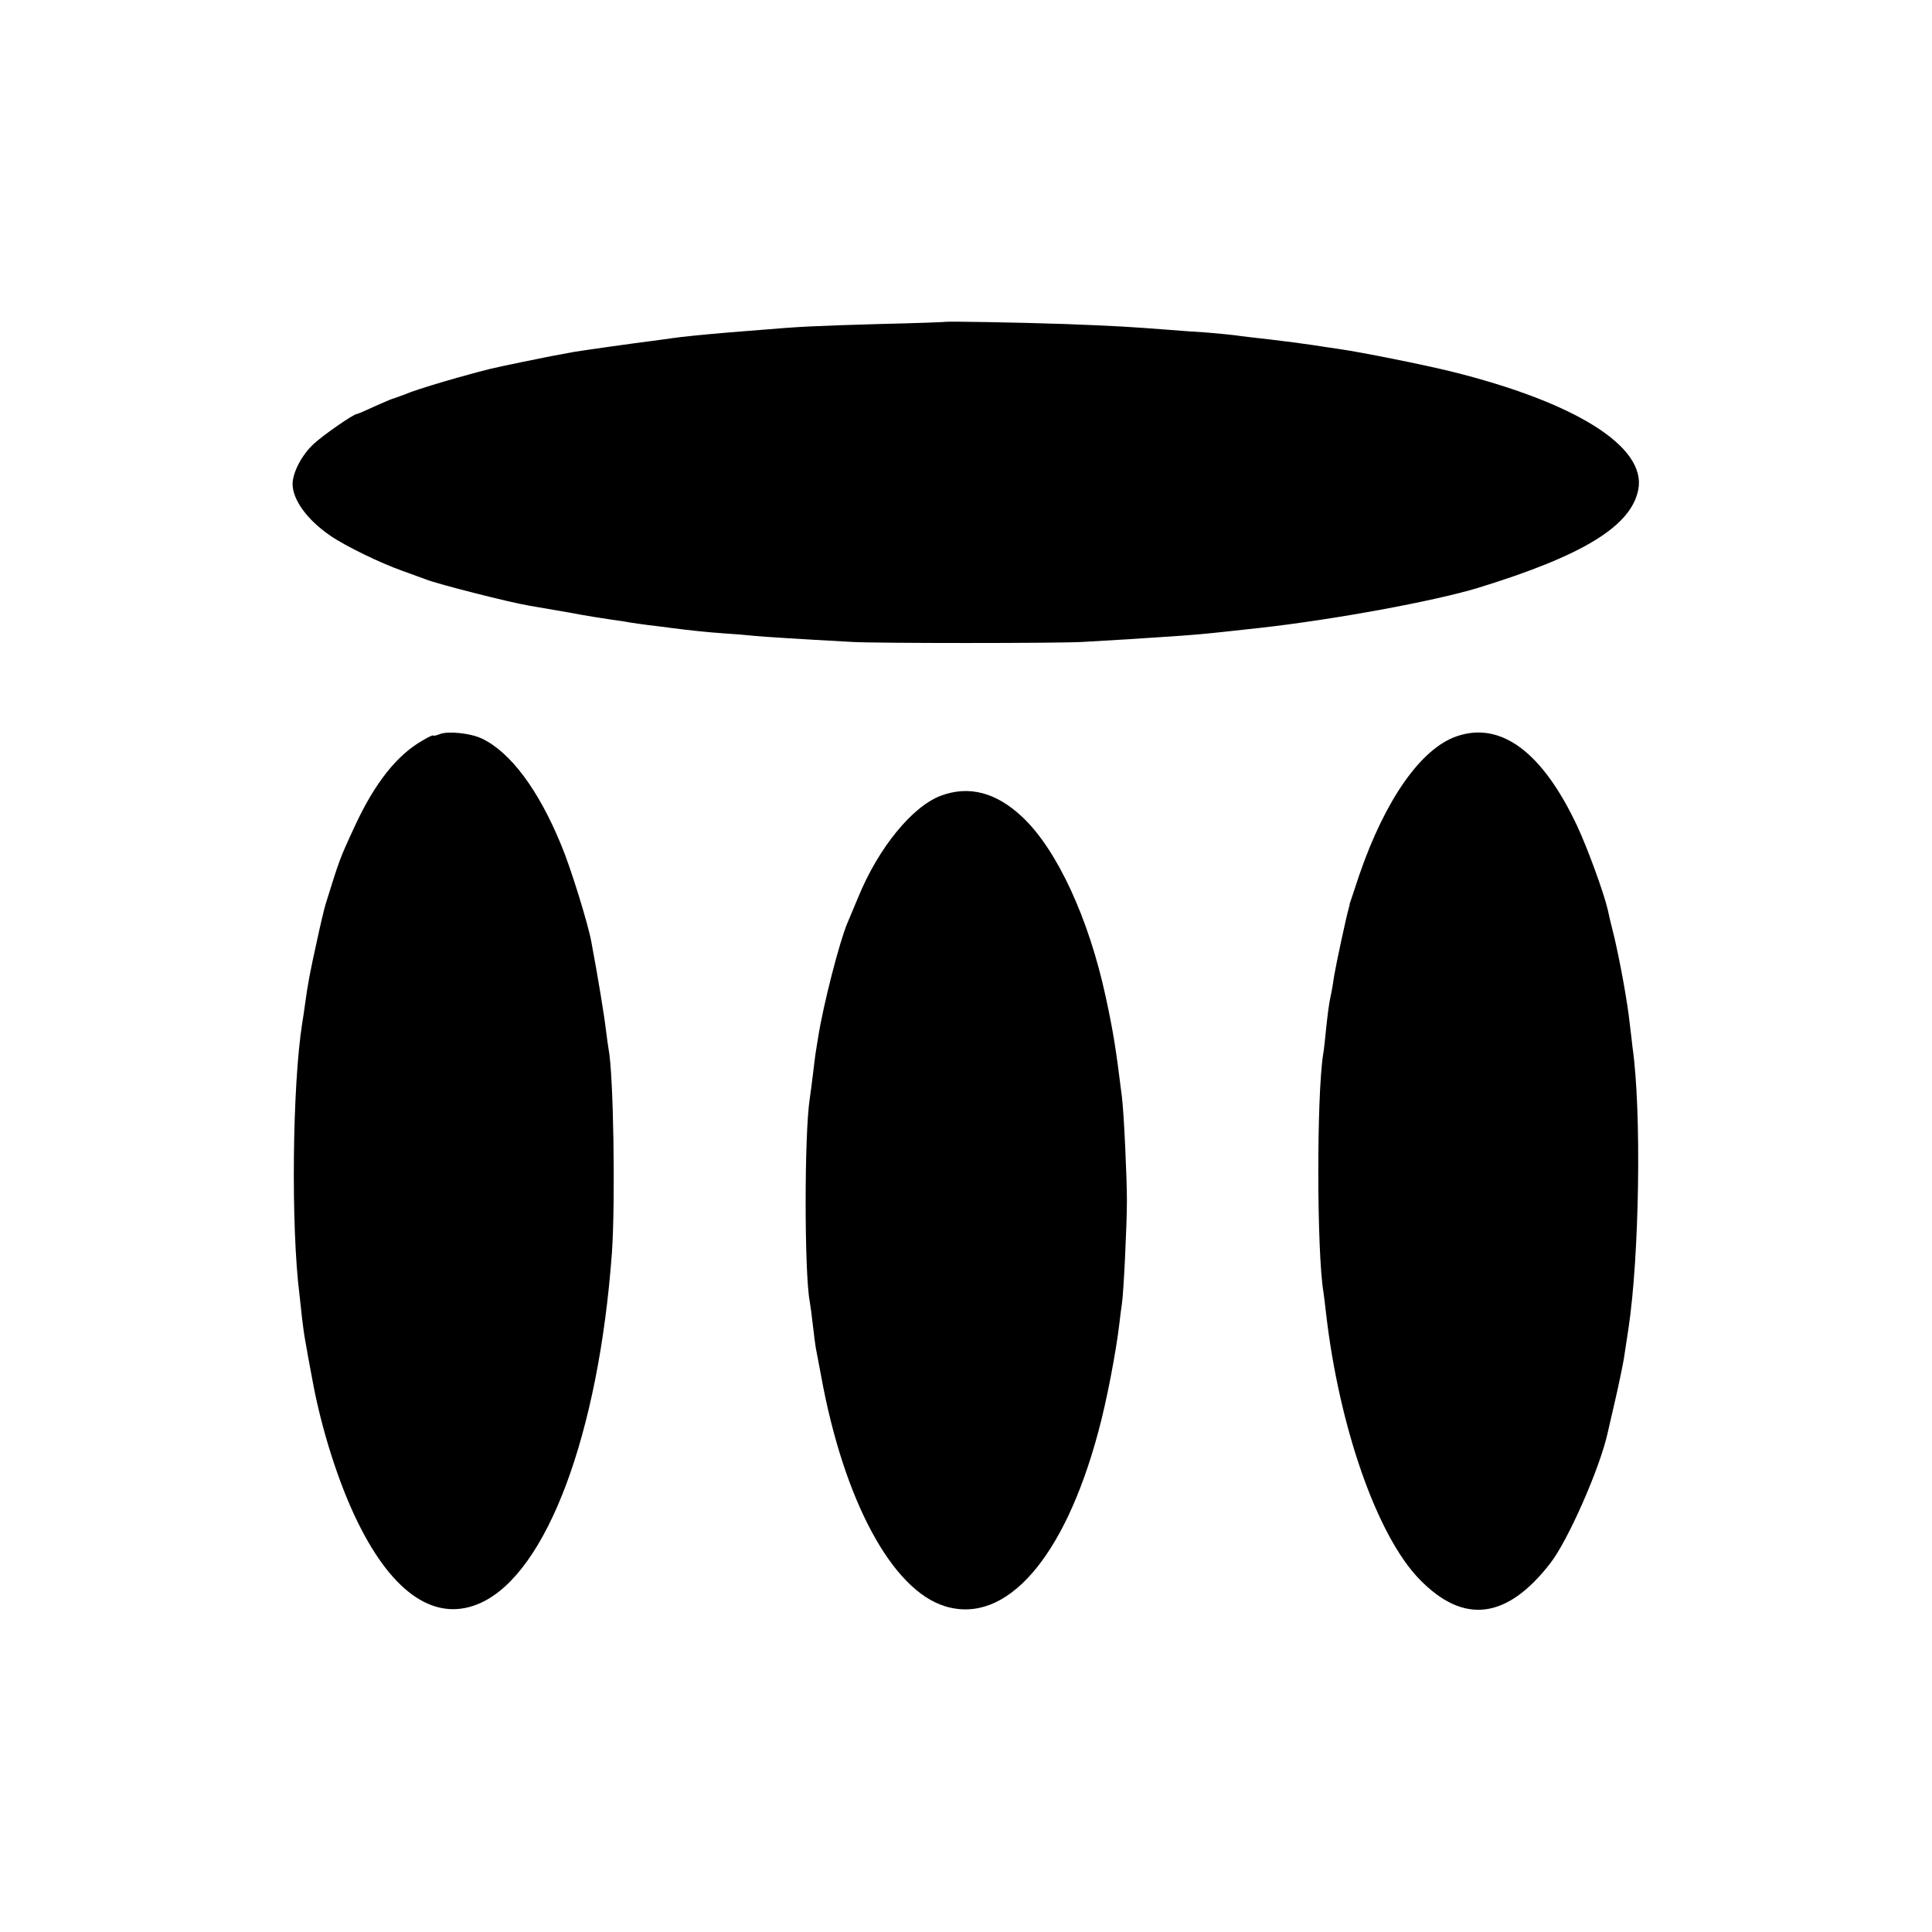 <?xml version="1.0" standalone="no"?>
<!DOCTYPE svg PUBLIC "-//W3C//DTD SVG 20010904//EN"
 "http://www.w3.org/TR/2001/REC-SVG-20010904/DTD/svg10.dtd">
<svg version="1.0" xmlns="http://www.w3.org/2000/svg"
 width="700pt" height="700pt" viewBox="0 0 700 700"
 preserveAspectRatio="xMidYMid meet">
<g transform="translate(0,700) scale(0.1,-0.1)"
fill="#000000" stroke="none">
<path d="M3427 5834 c-1 -1 -110 -5 -242 -8 -245 -7 -293 -10 -425 -21 -41 -3
-97 -8 -125 -10 -83 -7 -173 -16 -197 -20 -13 -2 -45 -6 -73 -10 -58 -7 -249
-34 -285 -40 -71 -13 -93 -17 -185 -36 -129 -27 -113 -23 -240 -58 -60 -17
-135 -40 -165 -51 -30 -12 -59 -22 -65 -24 -5 -1 -36 -14 -69 -29 -32 -15 -60
-27 -63 -27 -12 0 -123 -77 -157 -109 -43 -40 -75 -102 -76 -144 0 -57 52
-130 137 -188 55 -38 183 -100 263 -128 36 -13 74 -27 85 -31 40 -16 299 -82
370 -94 17 -3 82 -14 145 -25 63 -12 133 -23 155 -26 22 -3 51 -7 65 -10 14
-2 45 -7 70 -10 25 -3 61 -7 80 -10 69 -9 136 -16 195 -20 33 -2 83 -6 110 -9
44 -4 154 -11 355 -22 92 -5 728 -5 830 0 47 3 123 7 170 10 276 18 236 15
475 41 269 30 632 97 790 145 381 117 556 224 581 357 29 155 -228 316 -682
428 -98 24 -317 68 -399 80 -22 3 -67 10 -100 15 -33 5 -102 14 -153 20 -52 6
-108 12 -125 15 -18 2 -63 7 -102 10 -38 2 -101 7 -140 10 -141 11 -194 14
-375 21 -177 6 -430 10 -433 8z"/>
<path d="M1593 4340 c-13 -5 -23 -7 -23 -5 0 3 -18 -5 -39 -18 -92 -52 -172
-153 -243 -305 -59 -127 -57 -124 -108 -287 -5 -16 -20 -79 -33 -140 -22 -99
-32 -150 -42 -225 -2 -14 -6 -44 -10 -67 -36 -227 -41 -739 -10 -983 2 -19 6
-56 9 -83 3 -26 8 -64 12 -85 4 -20 8 -46 10 -57 2 -11 9 -47 15 -80 32 -178
95 -378 165 -520 129 -263 286 -366 447 -292 239 110 426 612 474 1267 13 185
6 648 -12 739 -2 10 -6 42 -10 72 -5 45 -28 186 -52 314 -11 64 -76 274 -110
354 -82 200 -184 336 -287 385 -42 20 -124 28 -153 16z"/>
<path d="M5277 4332 c-129 -45 -258 -229 -352 -502 -19 -58 -35 -105 -35 -105
1 0 -1 -7 -3 -15 -10 -34 -47 -208 -53 -245 -3 -22 -9 -58 -14 -80 -5 -22 -11
-71 -15 -110 -4 -38 -8 -81 -11 -95 -24 -153 -23 -718 1 -861 2 -13 6 -46 9
-73 47 -414 185 -810 339 -968 160 -165 317 -145 474 58 64 82 180 345 208
473 2 9 15 66 29 126 14 61 27 126 30 145 3 19 10 67 16 105 40 263 48 791 15
1020 -2 17 -6 55 -10 85 -8 76 -32 209 -55 310 -12 47 -23 94 -25 105 -15 63
-73 222 -110 301 -126 269 -277 382 -438 326z"/>
<path d="M3409 4117 c-104 -39 -227 -190 -300 -369 -17 -40 -34 -82 -39 -93
-28 -66 -87 -294 -106 -415 -3 -19 -7 -45 -9 -56 -2 -12 -6 -48 -10 -80 -4
-33 -9 -70 -11 -84 -20 -126 -20 -633 0 -737 2 -10 7 -47 11 -83 4 -36 9 -74
11 -85 2 -11 11 -56 19 -100 82 -451 257 -777 450 -835 220 -67 431 173 554
631 30 109 65 292 77 396 3 26 7 58 9 70 6 37 18 283 18 373 0 86 -11 320 -18
375 -22 177 -31 235 -59 364 -61 283 -176 532 -301 650 -95 90 -194 116 -296
78z"/>
</g>
</svg>
